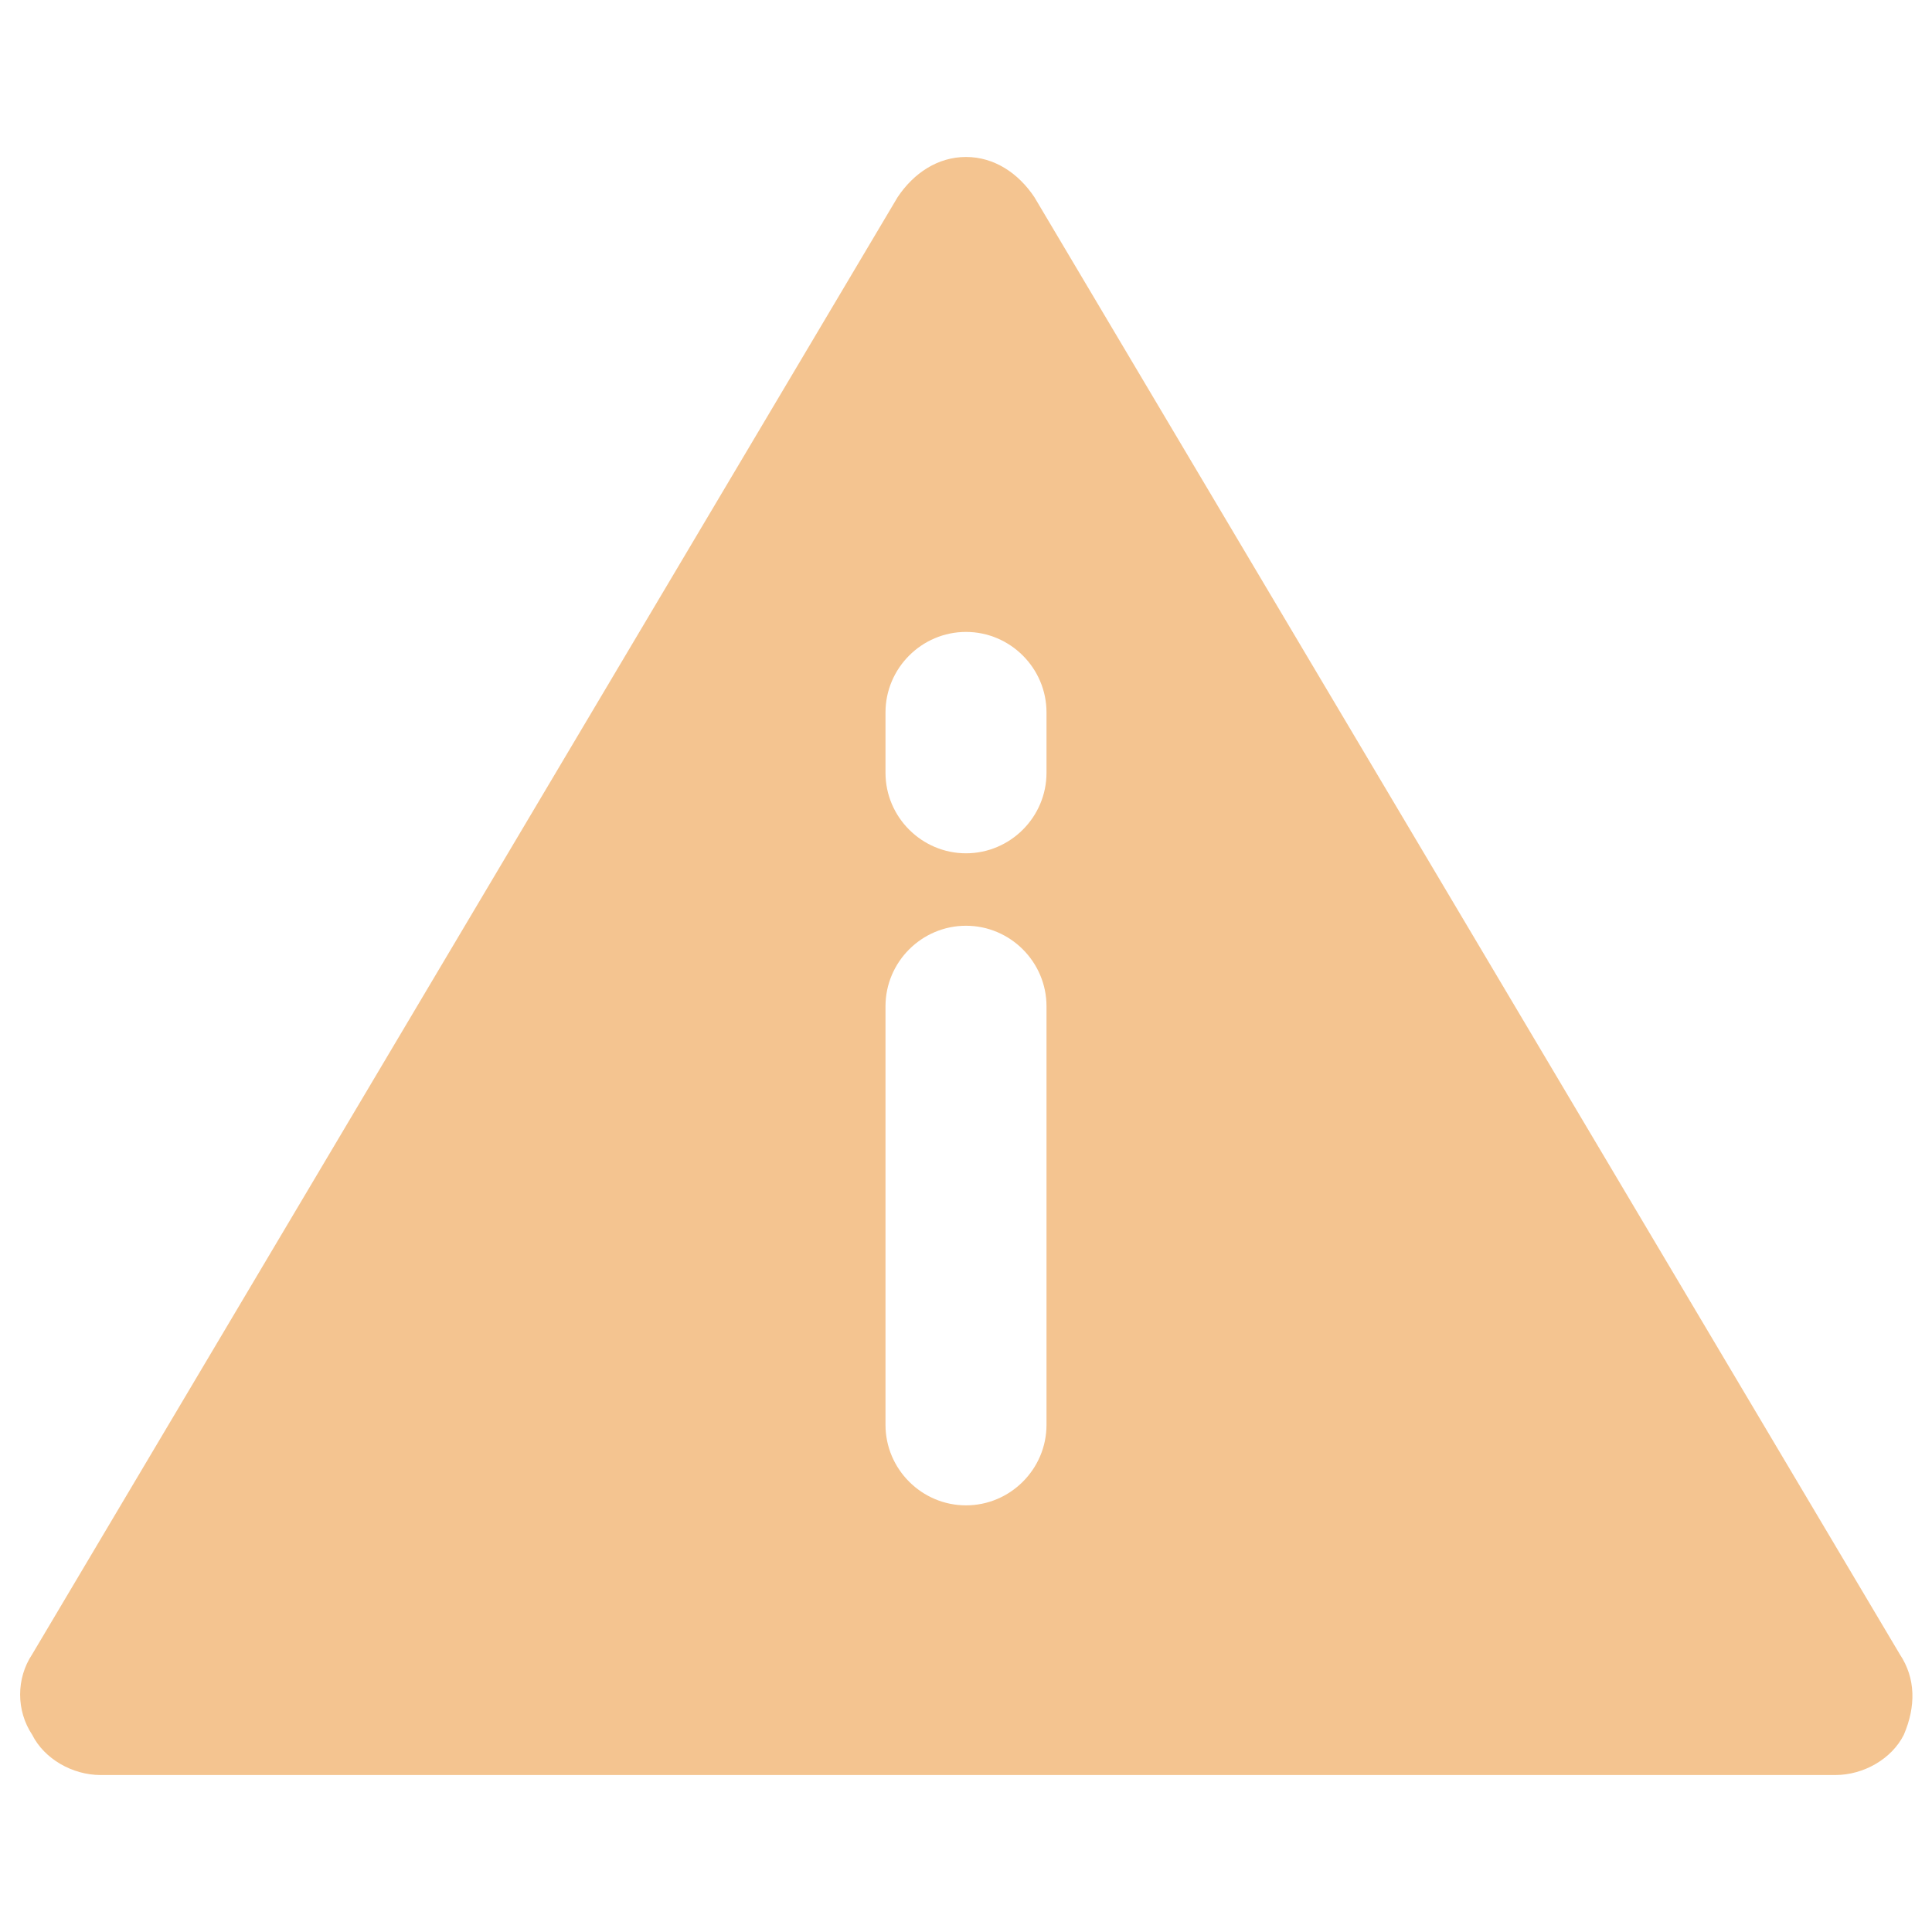 <?xml version="1.0" ?><svg id="Layer_1" style="enable-background:new 0 0 48 48;" version="1.1" viewBox="0 0 48 48" xml:space="preserve" xmlns="http://www.w3.org/2000/svg" xmlns:xlink="http://www.w3.org/1999/xlink"><style type="text/css">
	.st0{fill:#929FC5;}
	.st1{fill:#C49994;}
	.st2{fill:#F4C490;}
	.st3{fill:#90E085;}
	.st4{fill:#F283A0;}
	.st5{fill:#95D6FF;}
	.st6{fill:#68B7EA;}
	.st7{fill:#7D8CB2;}
	.st8{fill:#AF7C77;}
	.st9{fill:#FFD499;}
</style><path class="st2" d="M47.2,41.1L25.7,4.9c-0.4-0.6-1-1-1.7-1s-1.3,0.4-1.7,1L0.8,41.1c-0.4,0.6-0.4,1.4,0,2c0.3,0.6,1,1,1.7,1h43.1  c0.7,0,1.4-0.4,1.7-1C47.6,42.4,47.6,41.7,47.2,41.1z M26,35.4c0,1.1-0.9,2-2,2s-2-0.9-2-2V25c0-1.1,0.9-2,2-2s2,0.9,2,2V35.4z   M26,19.2c0,1.1-0.9,2-2,2s-2-0.9-2-2v-1.5c0-1.1,0.9-2,2-2s2,0.9,2,2V19.2z"/></svg>